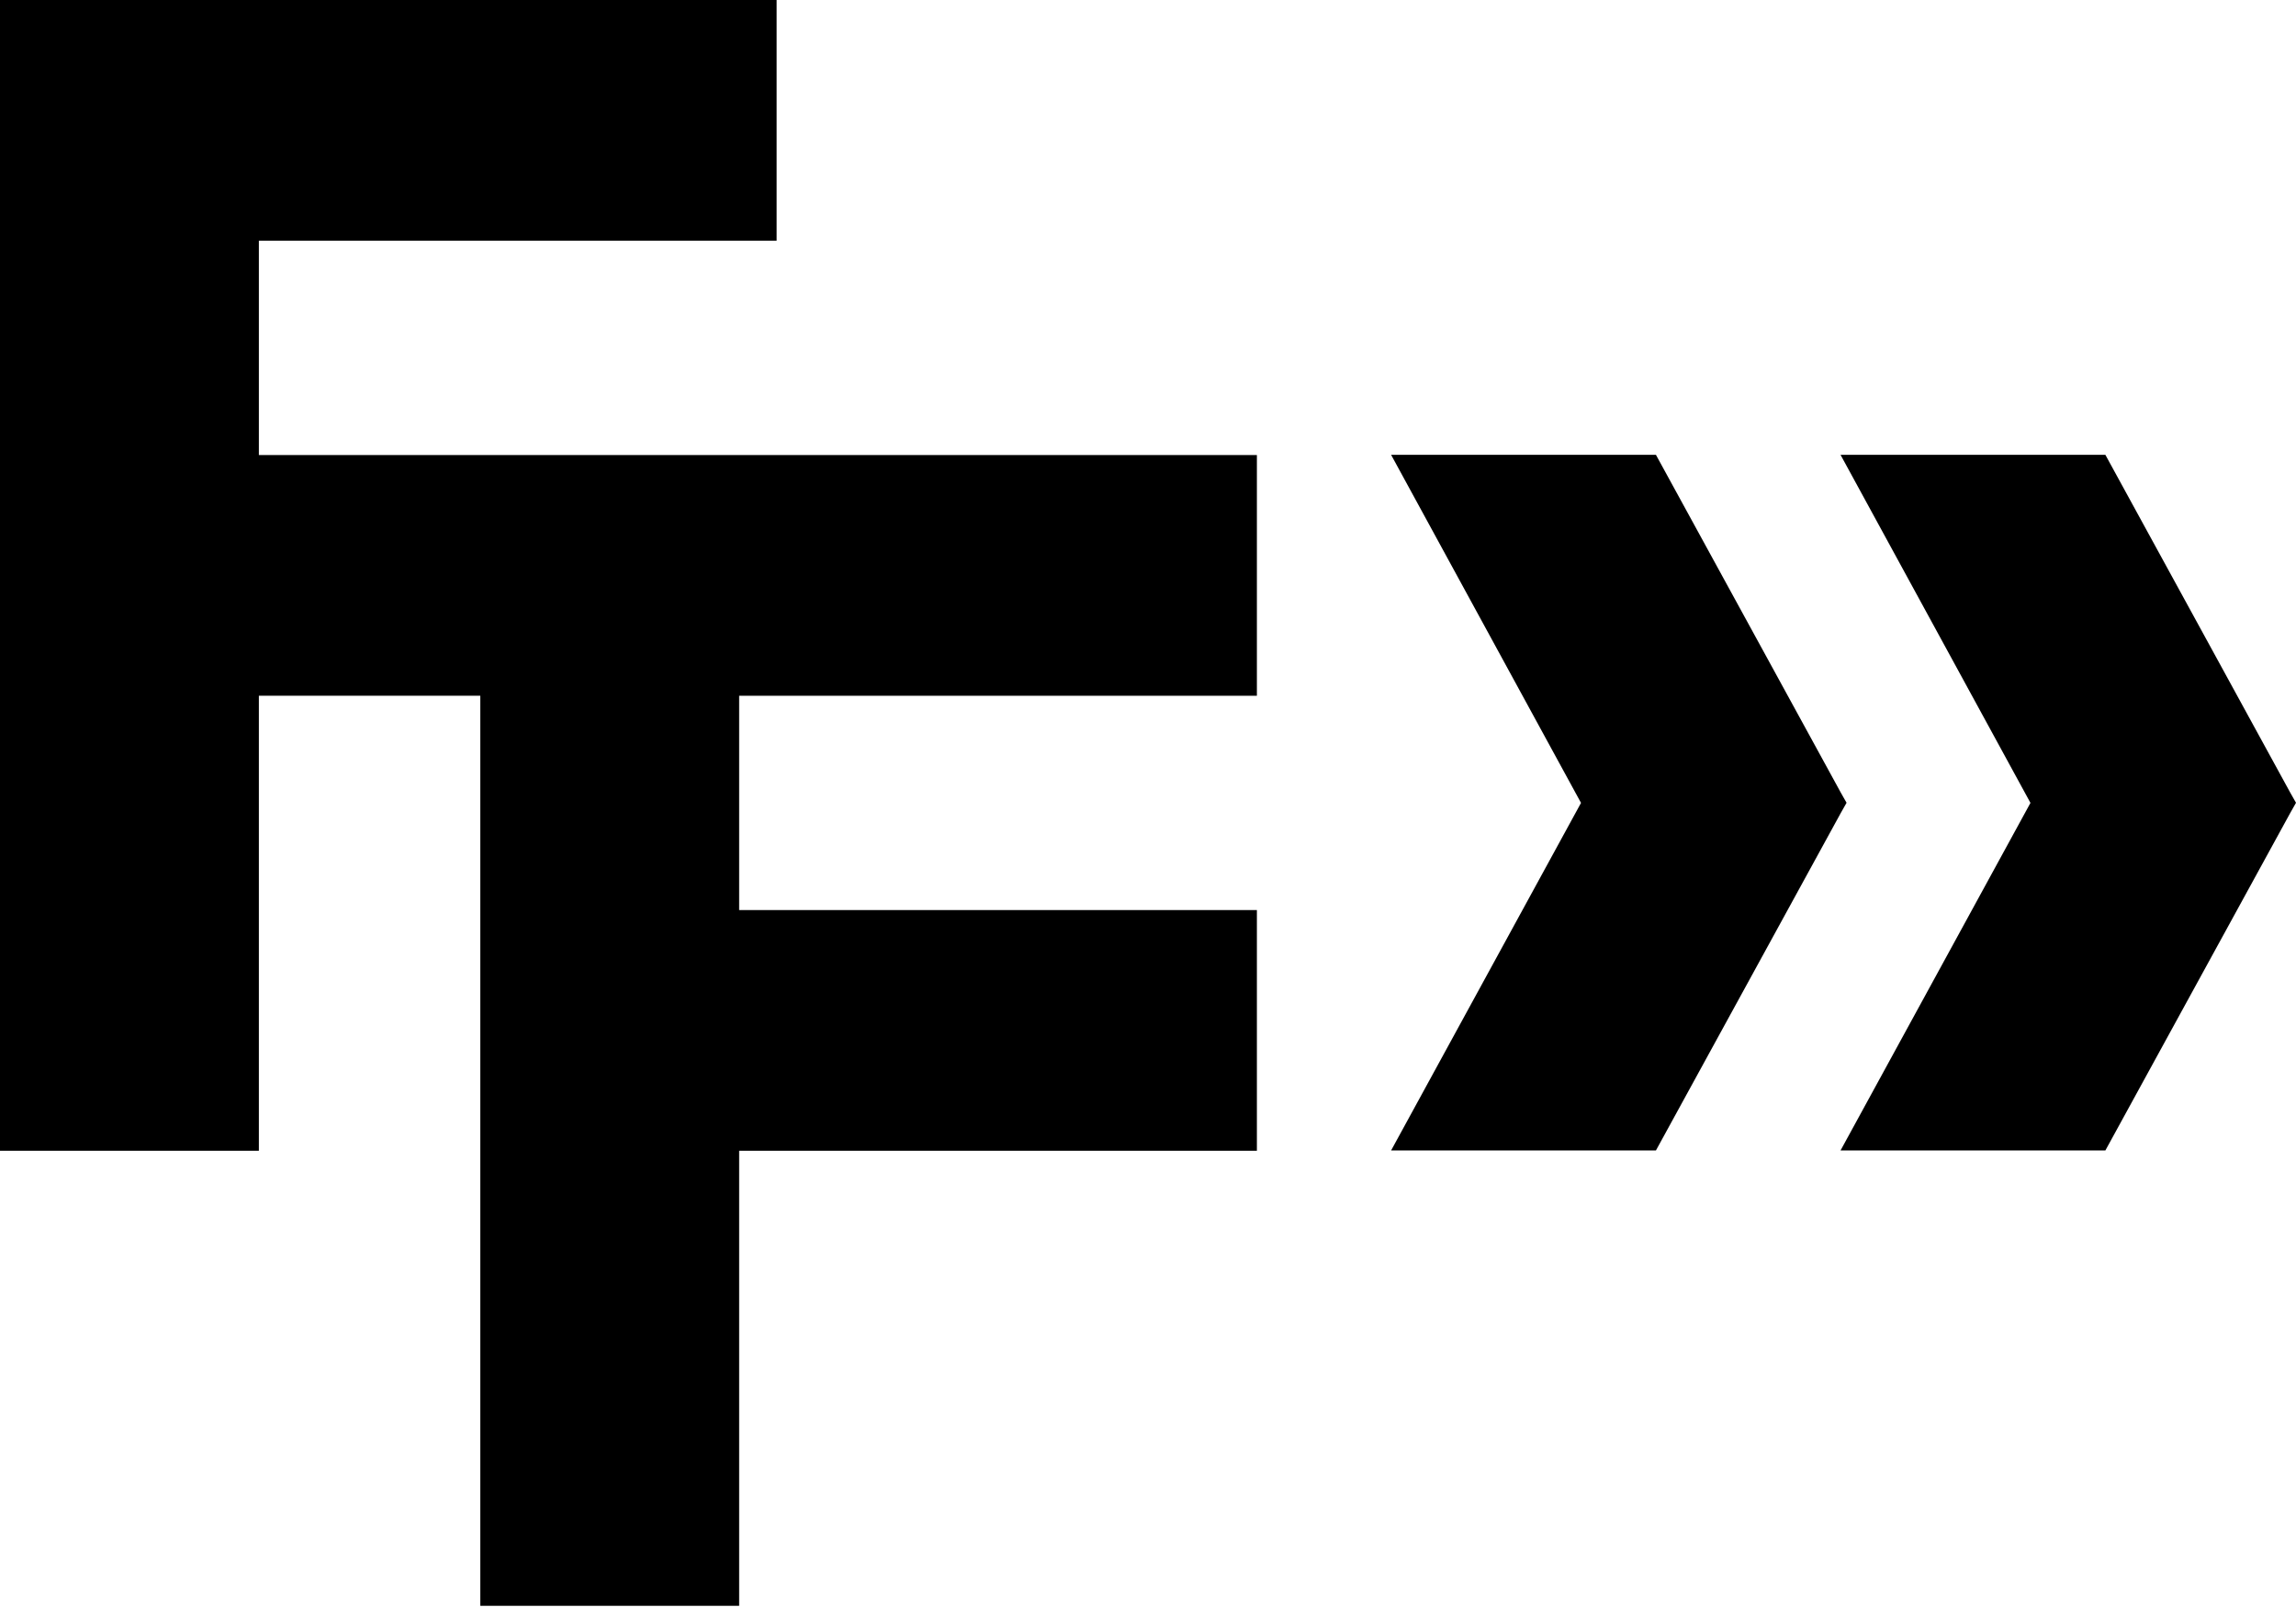 <svg width="84" height="59" viewBox="0 0 84 59" fill="none" xmlns="http://www.w3.org/2000/svg">
<path d="M57.842 29.369L50.894 16.637H60.583L67.341 28.983L67.557 29.365L67.341 29.747L60.583 42.082H50.894L57.842 29.369ZM74.285 29.369L67.337 16.637H77.026L83.784 28.983L84 29.365L83.784 29.747L77.026 42.082H67.337L74.285 29.369Z" fill="black"/>
<path fill-rule="evenodd" clip-rule="evenodd" d="M28.413 0H0V42.094H9.471V25.449H17.571V58.739H27.042V42.094H45.984V33.289H27.042V25.45H45.984V16.645H28.413V16.645H9.471V8.805H28.413V0Z" fill="black"/>
</svg>
